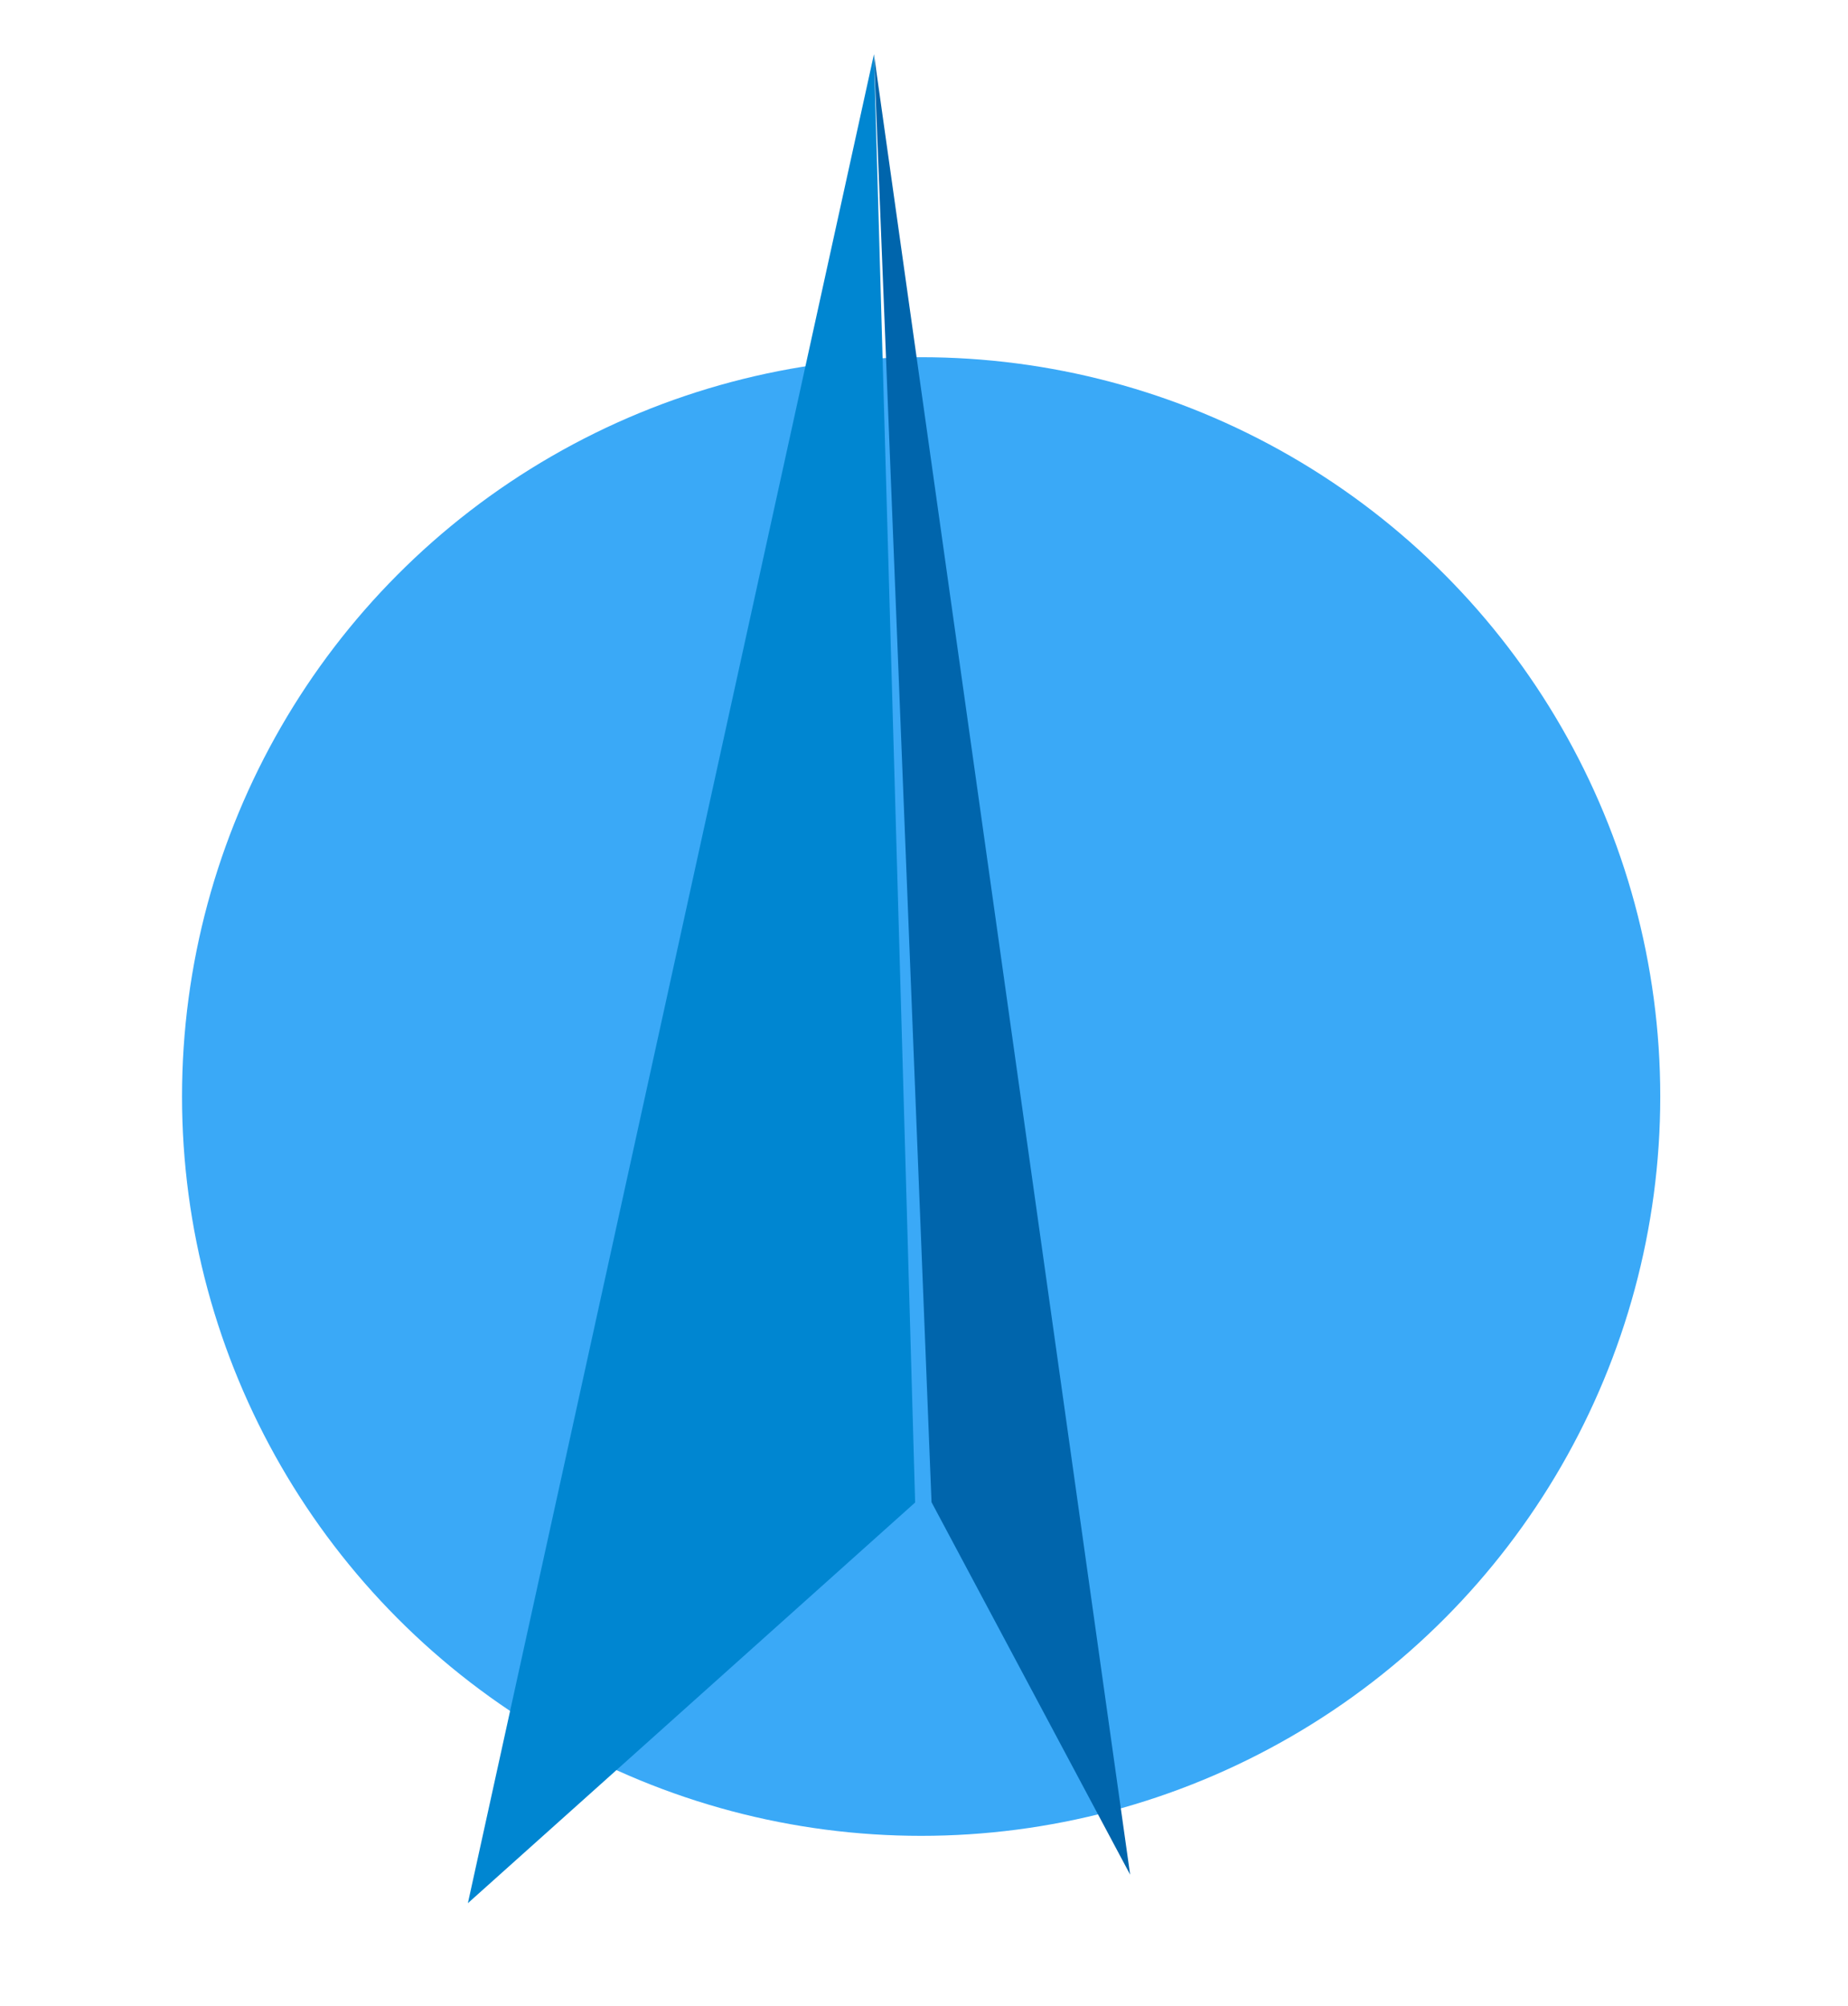 <?xml version="1.0" encoding="utf-8"?>
<!-- Generator: Adobe Illustrator 25.0.0, SVG Export Plug-In . SVG Version: 6.00 Build 0)  -->
<svg version="1.1" id="Layer_1" xmlns="http://www.w3.org/2000/svg" xmlns:xlink="http://www.w3.org/1999/xlink" x="0px" y="0px"
	 viewBox="0 0 178.17 193.37" style="enable-background:new 0 0 178.17 193.37;" xml:space="preserve">
<style type="text/css">
	.st0{fill:#3AA9F7;}
	.st1{fill:#1773C3;}
	.st2{fill:#011738;}
	.st3{fill:url(#SVGID_1_);}
	.st4{fill:url(#SVGID_2_);}
	.st5{fill:url(#SVGID_3_);}
	.st6{fill:none;stroke:#0071BC;stroke-linecap:round;stroke-linejoin:round;stroke-miterlimit:10;}
	.st7{fill:none;stroke:#0071BC;stroke-width:0.5;stroke-linecap:round;stroke-linejoin:round;stroke-miterlimit:10;}
	.st8{fill:#0086D1;}
	.st9{fill:#0065AC;}
	.st10{fill:#032A51;}
	.st11{fill:#FFFFFF;}
</style>
<g>
	<circle class="st0" cx="88.81" cy="105.69" r="71.26"/>
	<g>
		<polygon class="st8" points="45.11,183.44 84.26,5.23 88.23,144.82 		"/>
		<polygon class="st9" points="89.81,144.79 84.26,5.23 108.96,180.69 		"/>
	</g>
</g>
</svg>

